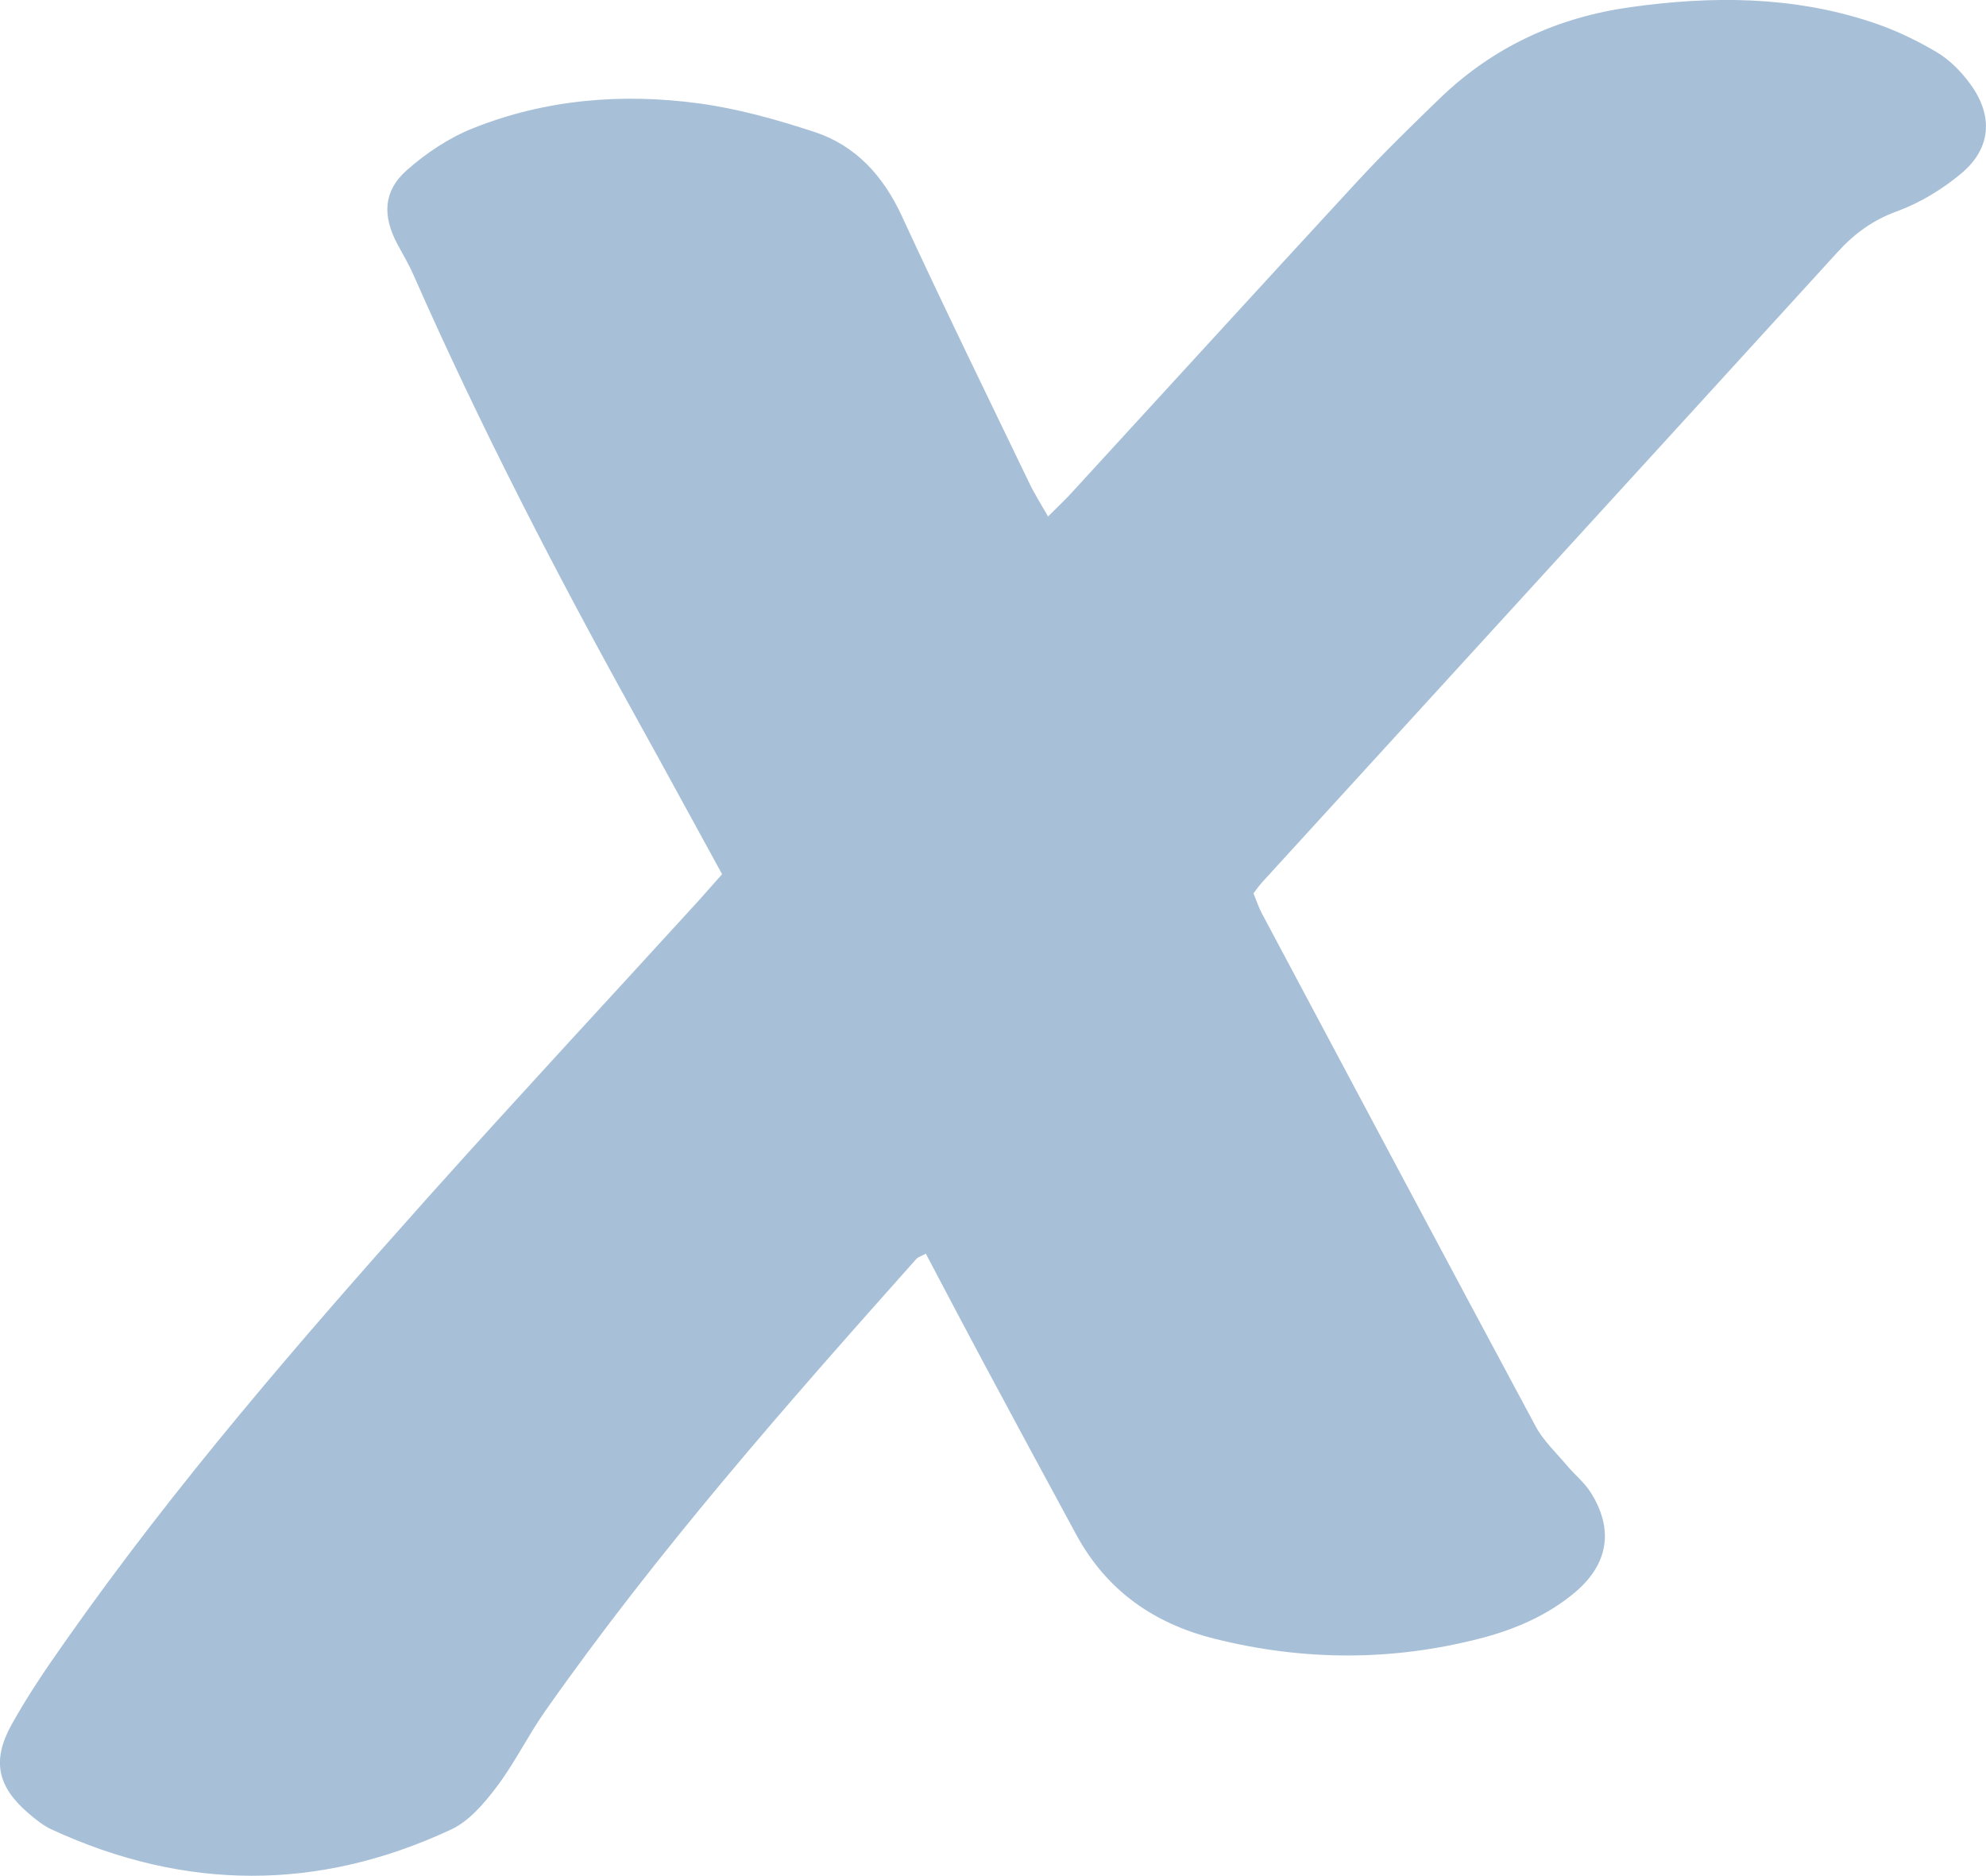 <svg xmlns="http://www.w3.org/2000/svg" width="18" height="17" viewBox="0 0 18 17" fill="none">
    <g clip-path="url(#clip0_25_705)">
      <path d="M6.546 7.924C6.272 7.426 6.014 6.948 5.75 6.473C5.03 5.174 4.348 3.853 3.747 2.49C3.704 2.392 3.649 2.301 3.599 2.207C3.466 1.955 3.474 1.731 3.685 1.544C3.861 1.388 4.069 1.249 4.285 1.163C4.945 0.899 5.64 0.843 6.336 0.937C6.691 0.985 7.044 1.085 7.386 1.197C7.755 1.32 8.004 1.591 8.173 1.956C8.548 2.768 8.94 3.57 9.329 4.377C9.374 4.472 9.431 4.561 9.499 4.68C9.579 4.599 9.647 4.537 9.708 4.47C10.577 3.524 11.443 2.574 12.313 1.632C12.549 1.377 12.798 1.135 13.047 0.894C13.534 0.423 14.117 0.157 14.777 0.065C15.51 -0.038 16.239 -0.037 16.953 0.197C17.159 0.264 17.361 0.359 17.549 0.47C17.67 0.541 17.777 0.65 17.86 0.765C18.068 1.052 18.046 1.344 17.778 1.57C17.605 1.715 17.401 1.839 17.19 1.916C16.974 1.995 16.808 2.116 16.655 2.284C14.918 4.189 13.178 6.091 11.439 7.995C11.413 8.023 11.392 8.055 11.361 8.095C11.386 8.155 11.406 8.219 11.437 8.277C12.263 9.828 13.089 11.38 13.92 12.928C13.992 13.06 14.107 13.166 14.205 13.283C14.273 13.363 14.358 13.432 14.415 13.52C14.629 13.856 14.579 14.172 14.276 14.428C14.029 14.636 13.739 14.761 13.433 14.842C12.624 15.054 11.814 15.052 11.003 14.848C10.459 14.711 10.03 14.414 9.754 13.905C9.471 13.384 9.19 12.862 8.91 12.34C8.737 12.017 8.565 11.69 8.391 11.36C8.351 11.382 8.322 11.39 8.305 11.408C7.129 12.727 5.96 14.054 4.939 15.508C4.784 15.729 4.664 15.977 4.501 16.192C4.388 16.342 4.25 16.504 4.086 16.579C2.886 17.139 1.676 17.134 0.471 16.579C0.394 16.544 0.325 16.488 0.259 16.432C-0.022 16.191 -0.076 15.956 0.103 15.631C0.249 15.368 0.418 15.119 0.591 14.874C1.595 13.444 2.735 12.13 3.893 10.834C4.699 9.934 5.521 9.05 6.334 8.159C6.398 8.088 6.46 8.016 6.545 7.921L6.546 7.924Z" fill="#A7C0D8"/>
    </g>
    <defs>
      <clipPath id="clip0_25_705">
        <rect width="18" height="17" fill="white"/>
      </clipPath>
    </defs>
  </svg>